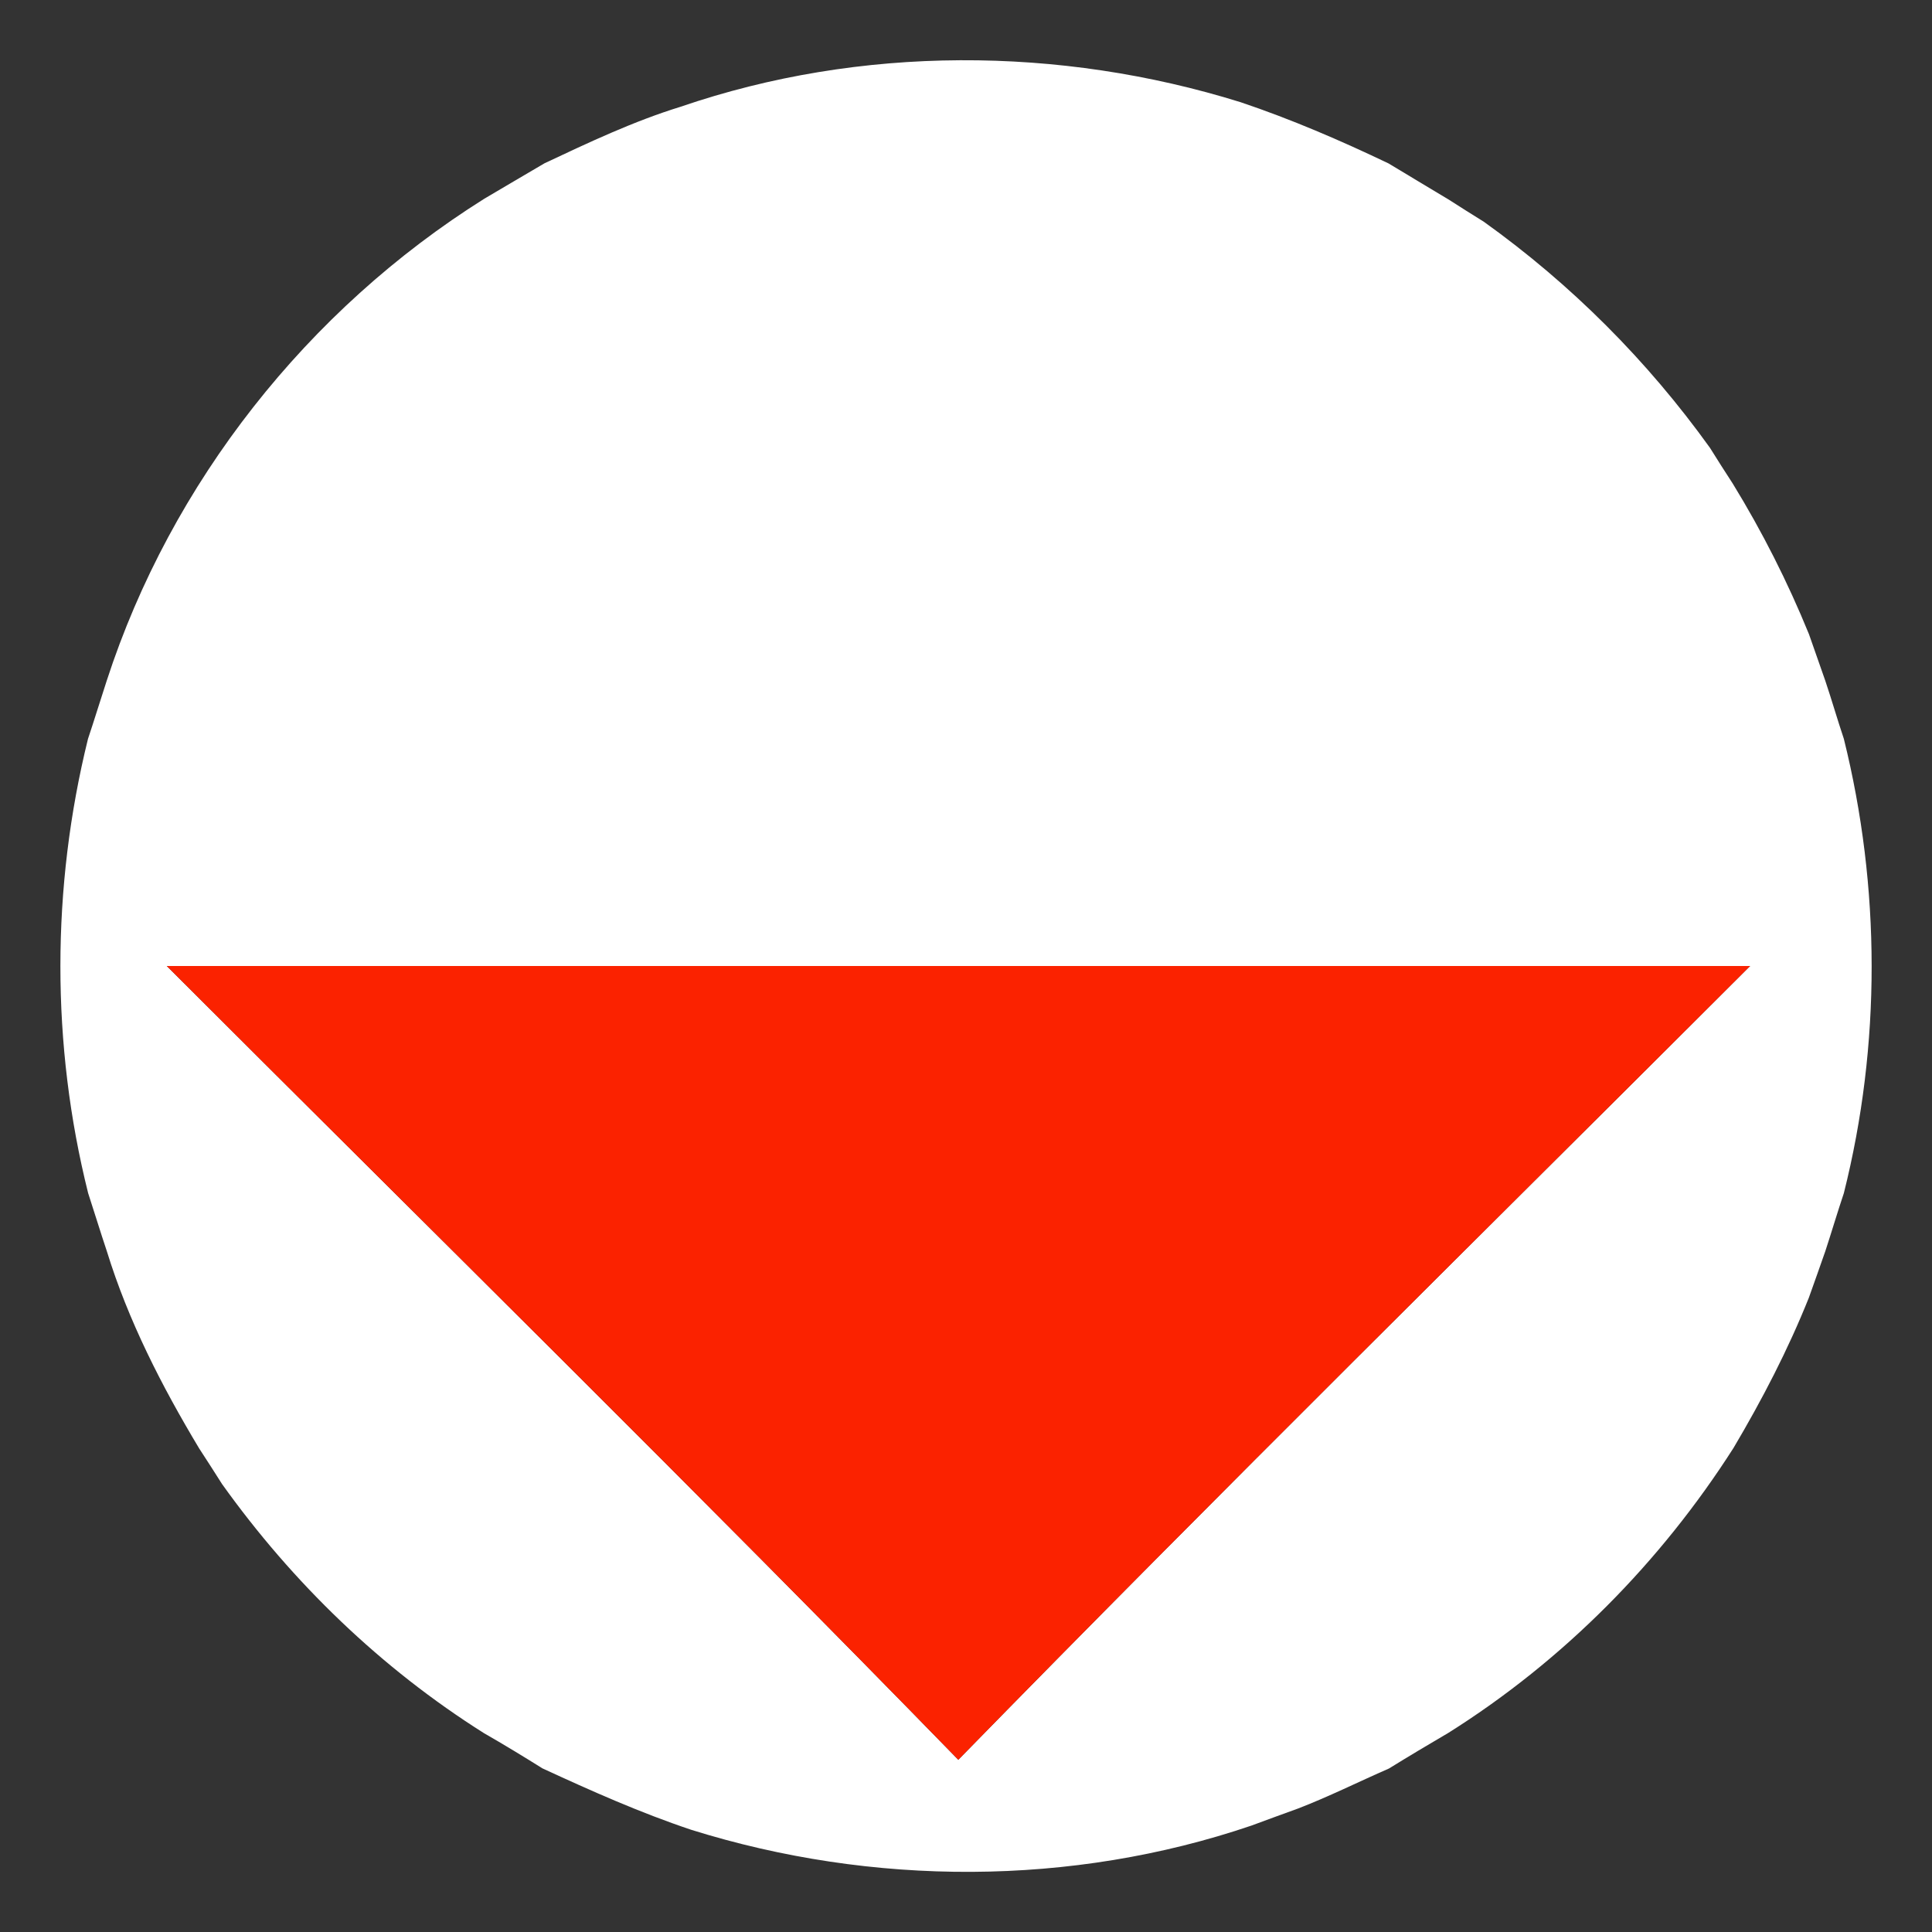 <?xml version="1.0" encoding="UTF-8" ?>
<!DOCTYPE svg PUBLIC "-//W3C//DTD SVG 1.1//EN" "http://www.w3.org/Graphics/SVG/1.1/DTD/svg11.dtd">
<svg width="10px" height="10px" viewBox="0 0 128 128" version="1.1" xmlns="http://www.w3.org/2000/svg">
<rect x="0" y="0" width="128" height="128" fill="#333333" stroke="none"/>
<g id="#ffffffff">
<path fill="#ffffff" opacity="1.00" d=" M 45.10 7.07 C 57.00 2.99 70.21 3.04 82.19 6.77 C 85.55 7.90 88.80 9.30 92.00 10.83 C 93.31 11.63 94.64 12.41 95.96 13.21 C 96.74 13.71 97.53 14.21 98.32 14.70 C 104.11 18.85 109.14 23.89 113.29 29.67 C 113.79 30.47 114.29 31.26 114.80 32.04 C 116.75 35.22 118.44 38.56 119.85 42.02 C 120.21 43.04 120.57 44.07 120.93 45.10 C 121.36 46.38 121.73 47.67 122.16 48.95 C 124.60 58.78 124.63 69.22 122.16 79.05 C 121.73 80.33 121.35 81.62 120.93 82.90 C 120.57 83.93 120.21 84.95 119.84 85.98 C 118.46 89.43 116.74 92.74 114.85 95.93 C 110.01 103.51 103.58 110.01 95.97 114.80 C 94.64 115.58 93.33 116.36 92.02 117.17 C 90.00 118.05 88.03 119.04 85.97 119.83 C 84.95 120.20 83.93 120.57 82.91 120.95 C 71.00 125.00 57.79 124.98 45.80 121.23 C 42.42 120.10 39.17 118.65 35.94 117.16 C 34.66 116.36 33.38 115.58 32.07 114.83 C 25.25 110.53 19.39 104.87 14.71 98.32 C 14.21 97.53 13.71 96.75 13.20 95.97 C 10.72 91.84 8.50 87.51 7.08 82.90 C 6.65 81.62 6.26 80.33 5.84 79.05 C 3.38 69.22 3.40 58.79 5.83 48.95 C 6.26 47.67 6.65 46.38 7.07 45.10 C 11.34 31.96 20.39 20.51 32.08 13.17 C 33.41 12.38 34.75 11.60 36.09 10.81 C 39.03 9.43 41.98 8.03 45.10 7.07 M 11.05 64.00 C 28.55 81.50 46.22 98.86 63.49 116.59 C 80.79 98.88 98.44 81.50 115.95 64.00 C 80.98 64.00 46.02 64.00 11.05 64.00 Z" />
</g>
<g id="#fb2200ff">
<path fill="#fb2200" opacity="1.00" d=" M 11.05 64.00 C 46.02 64.00 80.98 64.00 115.95 64.00 C 98.44 81.50 80.79 98.88 63.49 116.59 C 46.22 98.86 28.55 81.50 11.05 64.00 Z" />
</g>
</svg>
